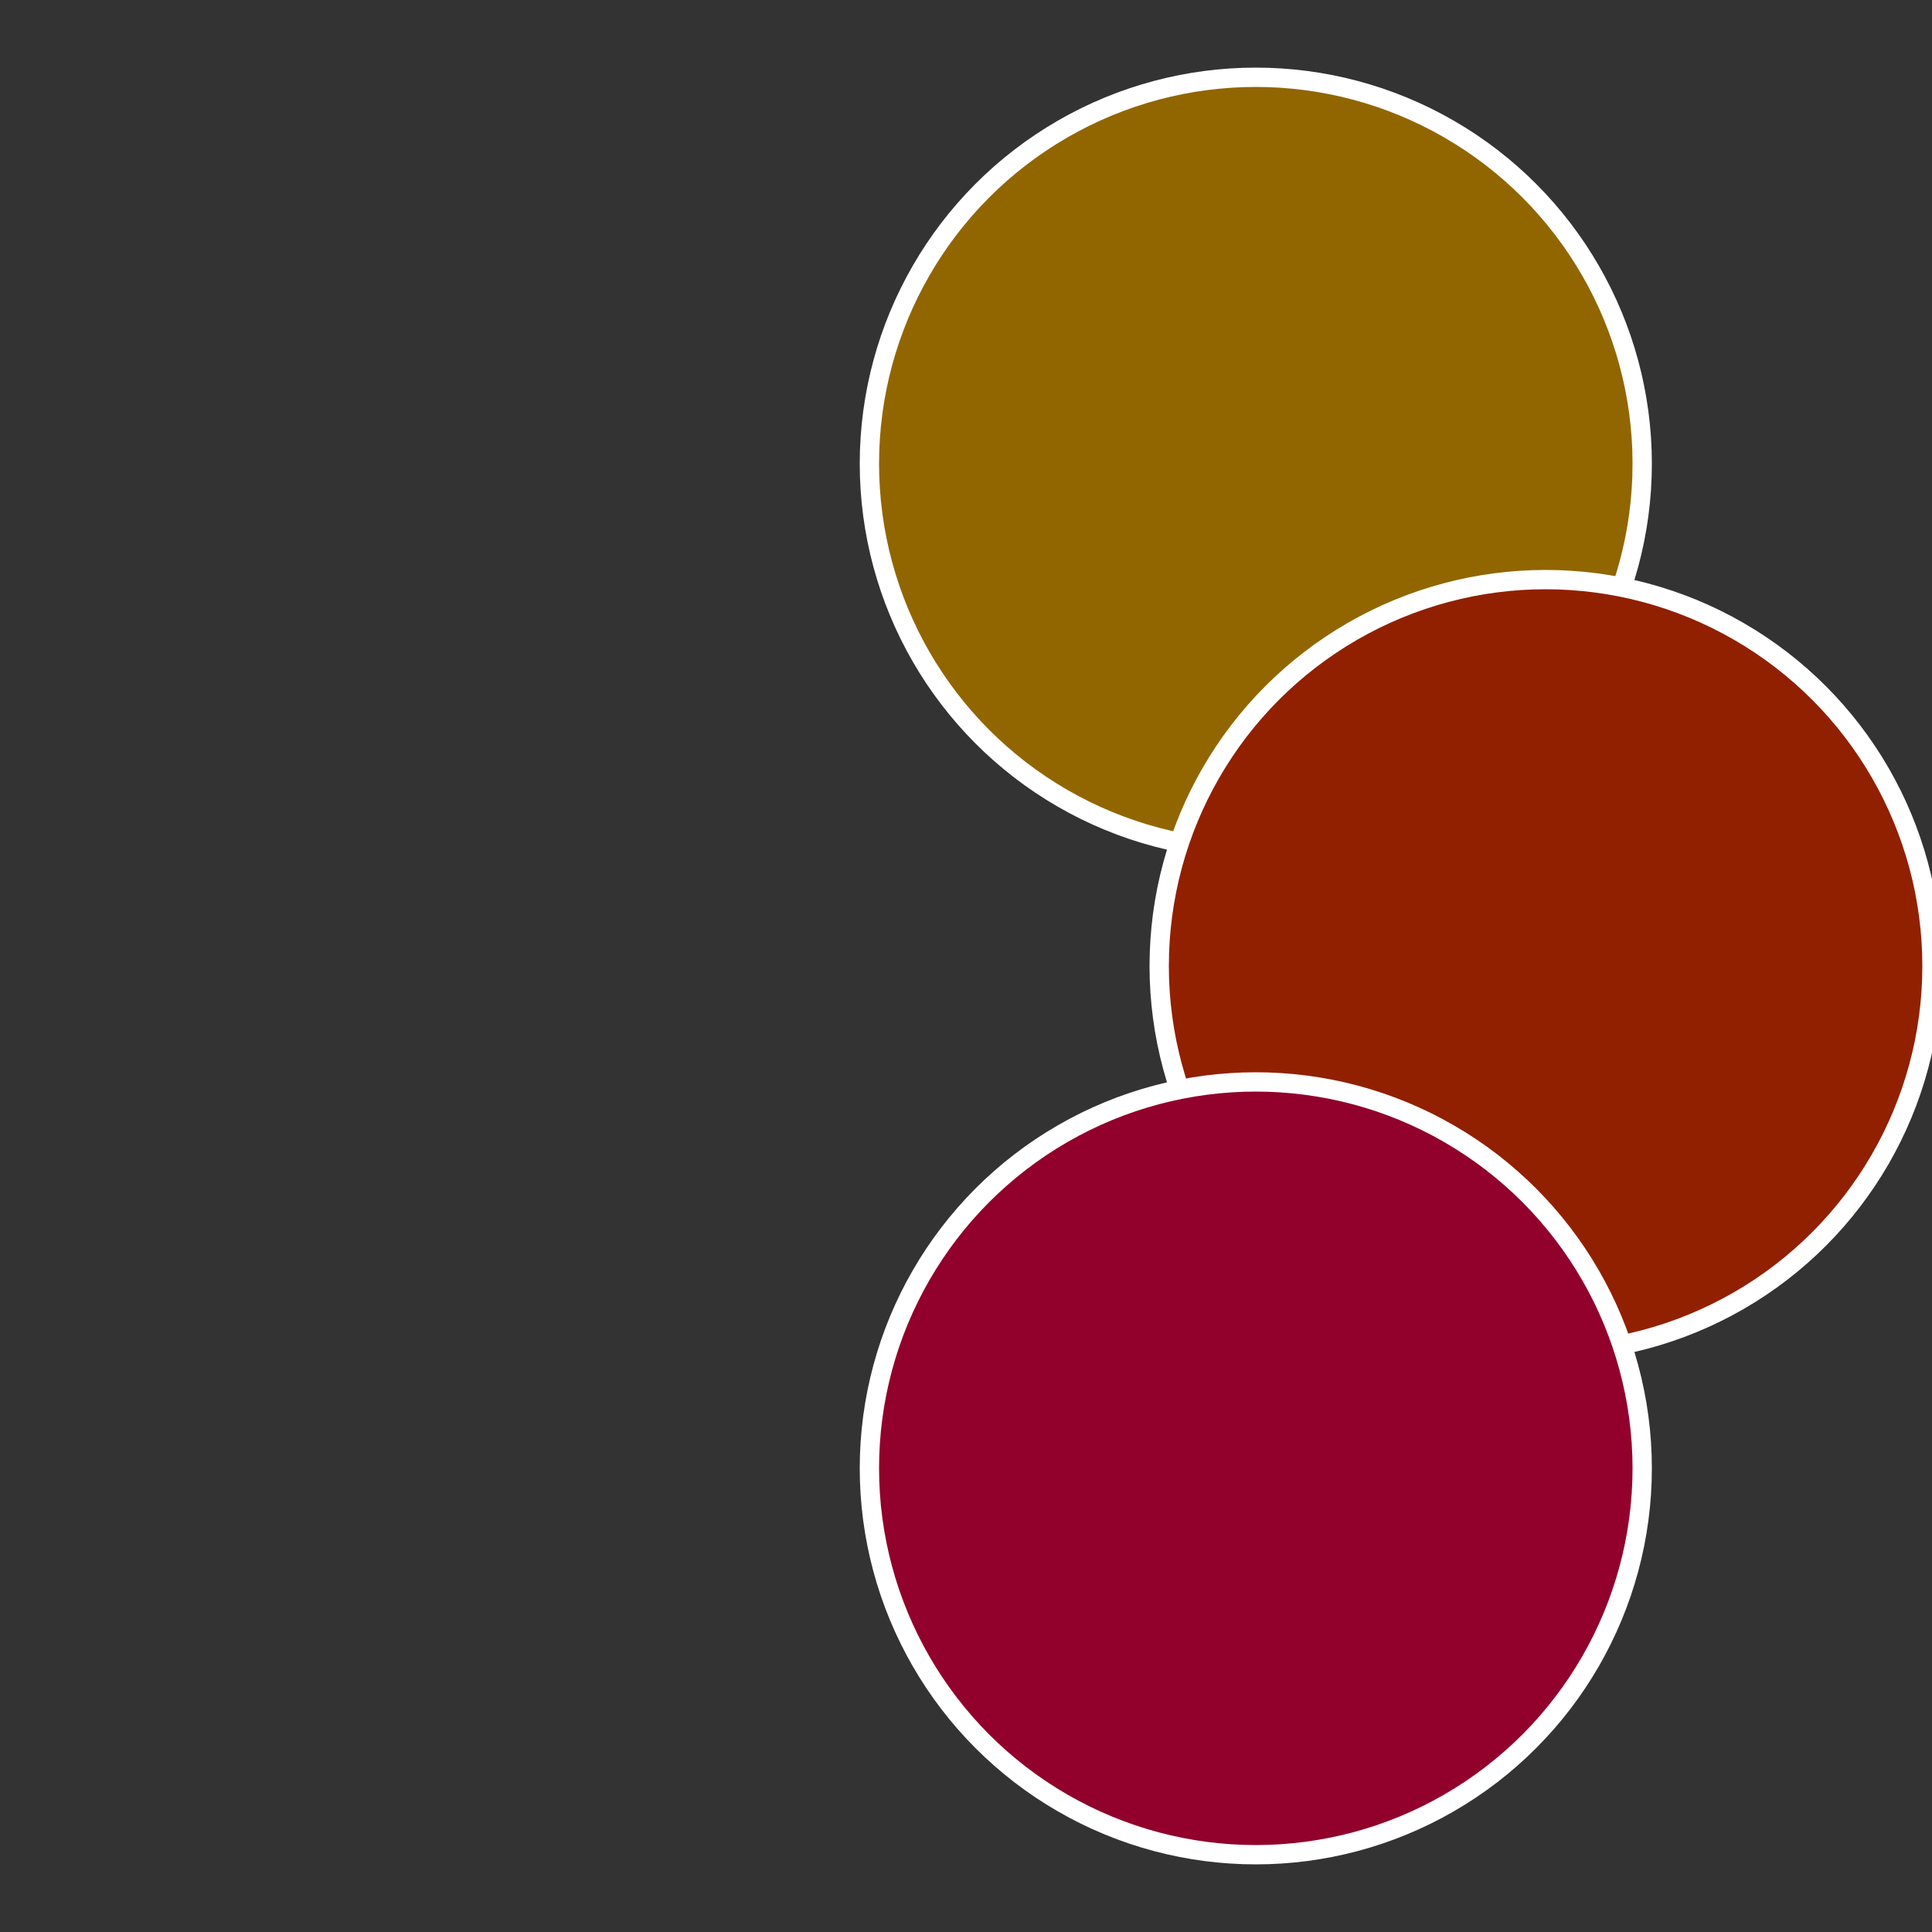 <?xml version="1.0" standalone="no"?>
<svg width="500" height="500" viewBox="-1 -1 2 2" xmlns="http://www.w3.org/2000/svg">
 
                <rect x="-1" y="-1" width="2" height="2" fill="#333333" stroke="none"/>
 
                <circle cx="0.3" cy="-0.52" r="0.4" fill="#916601" stroke="#fff" stroke-width="1%" />
             
                <circle cx="0.6" cy="0" r="0.4" fill="#912001" stroke="#fff" stroke-width="1%" />
             
                <circle cx="0.3" cy="0.52" r="0.4" fill="#91012c" stroke="#fff" stroke-width="1%" />
            </svg>
